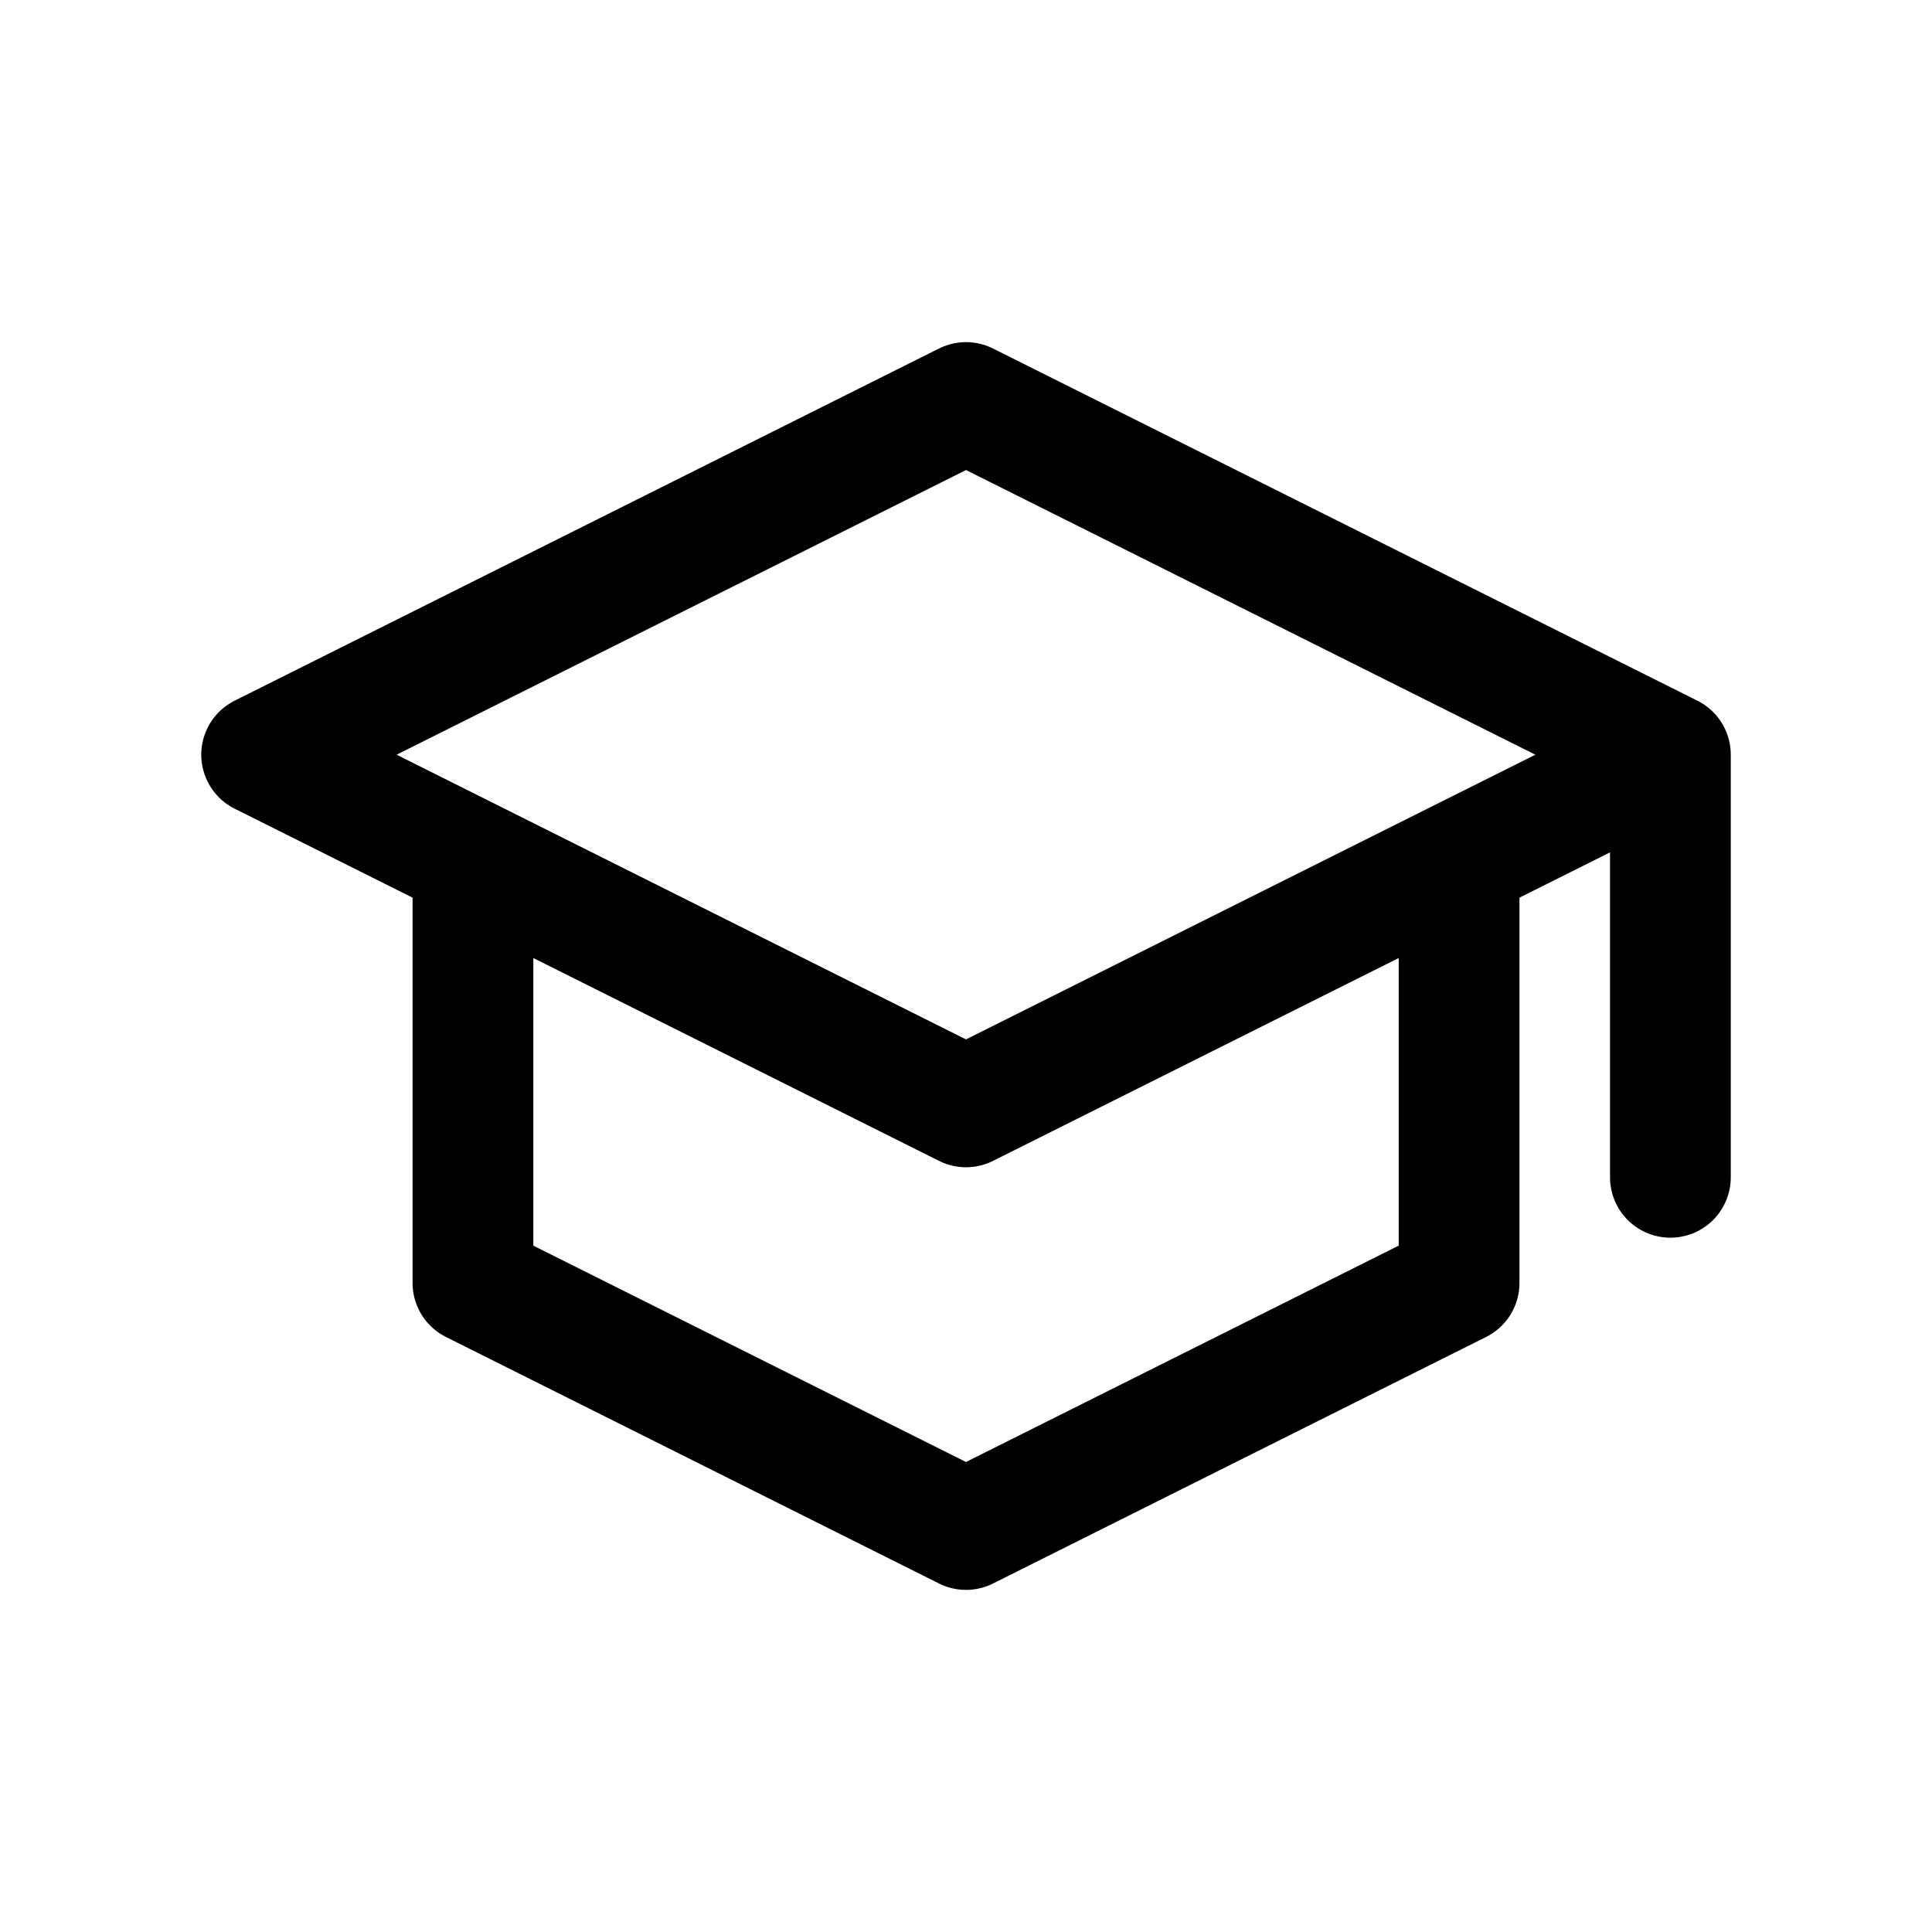 <svg width="64" height="64" viewBox="0 0 64 64" fill="none" xmlns="http://www.w3.org/2000/svg">
<path d="M55.334 25L32 13.334L8.667 25L32 36.667L55.334 25ZM55.334 25V39M48.334 28.5V42.5L32 50.667L15.667 42.5V28.5" stroke="black" stroke-width="4" stroke-linecap="round" stroke-linejoin="round"/>
</svg>
